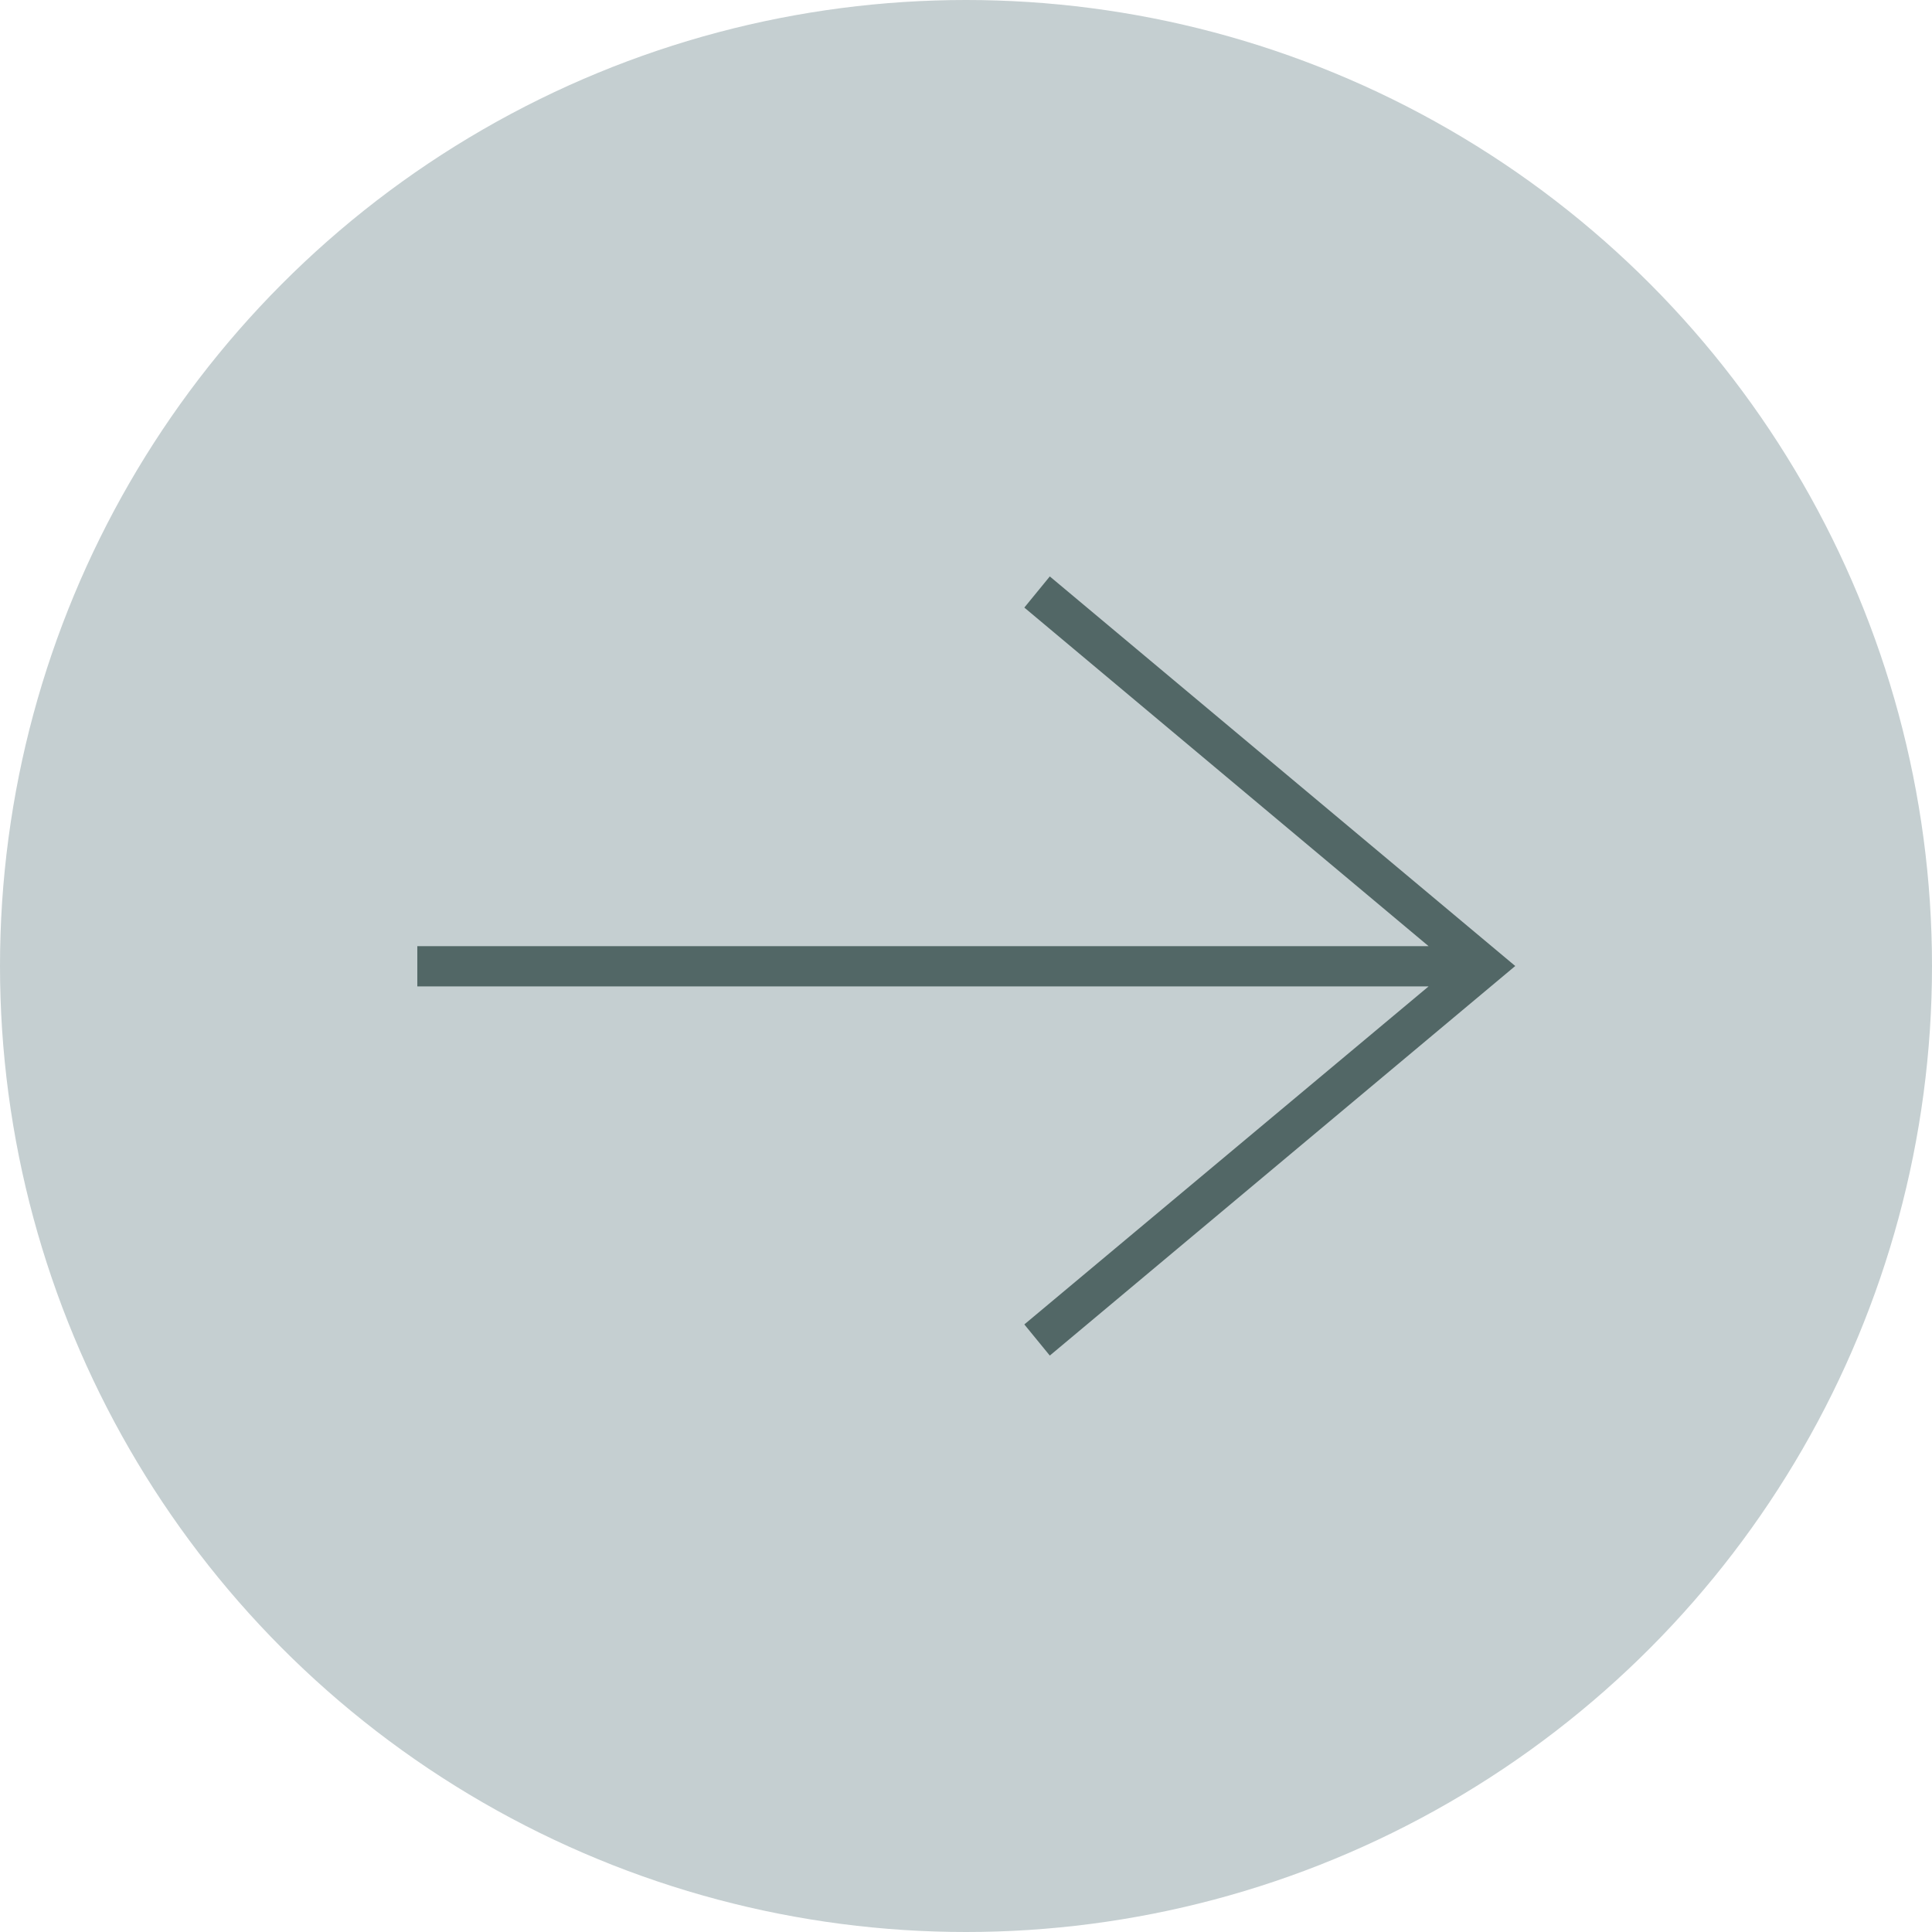 <?xml version="1.0" encoding="UTF-8"?><svg id="Layer_2" xmlns="http://www.w3.org/2000/svg" viewBox="0 0 34.12 34.12"><defs><style>.cls-1{fill:#526766;}.cls-1,.cls-2{stroke-width:0px;}.cls-2{fill:#c5cfd1;}</style></defs><g id="_1a"><circle class="cls-2" cx="17.06" cy="17.06" r="17.06"/><polygon class="cls-1" points="18.54 10.18 18.09 10.73 25.23 16.71 7.37 16.71 7.37 17.42 25.23 17.42 18.09 23.39 18.54 23.94 26.76 17.06 18.54 10.18"/></g></svg>
